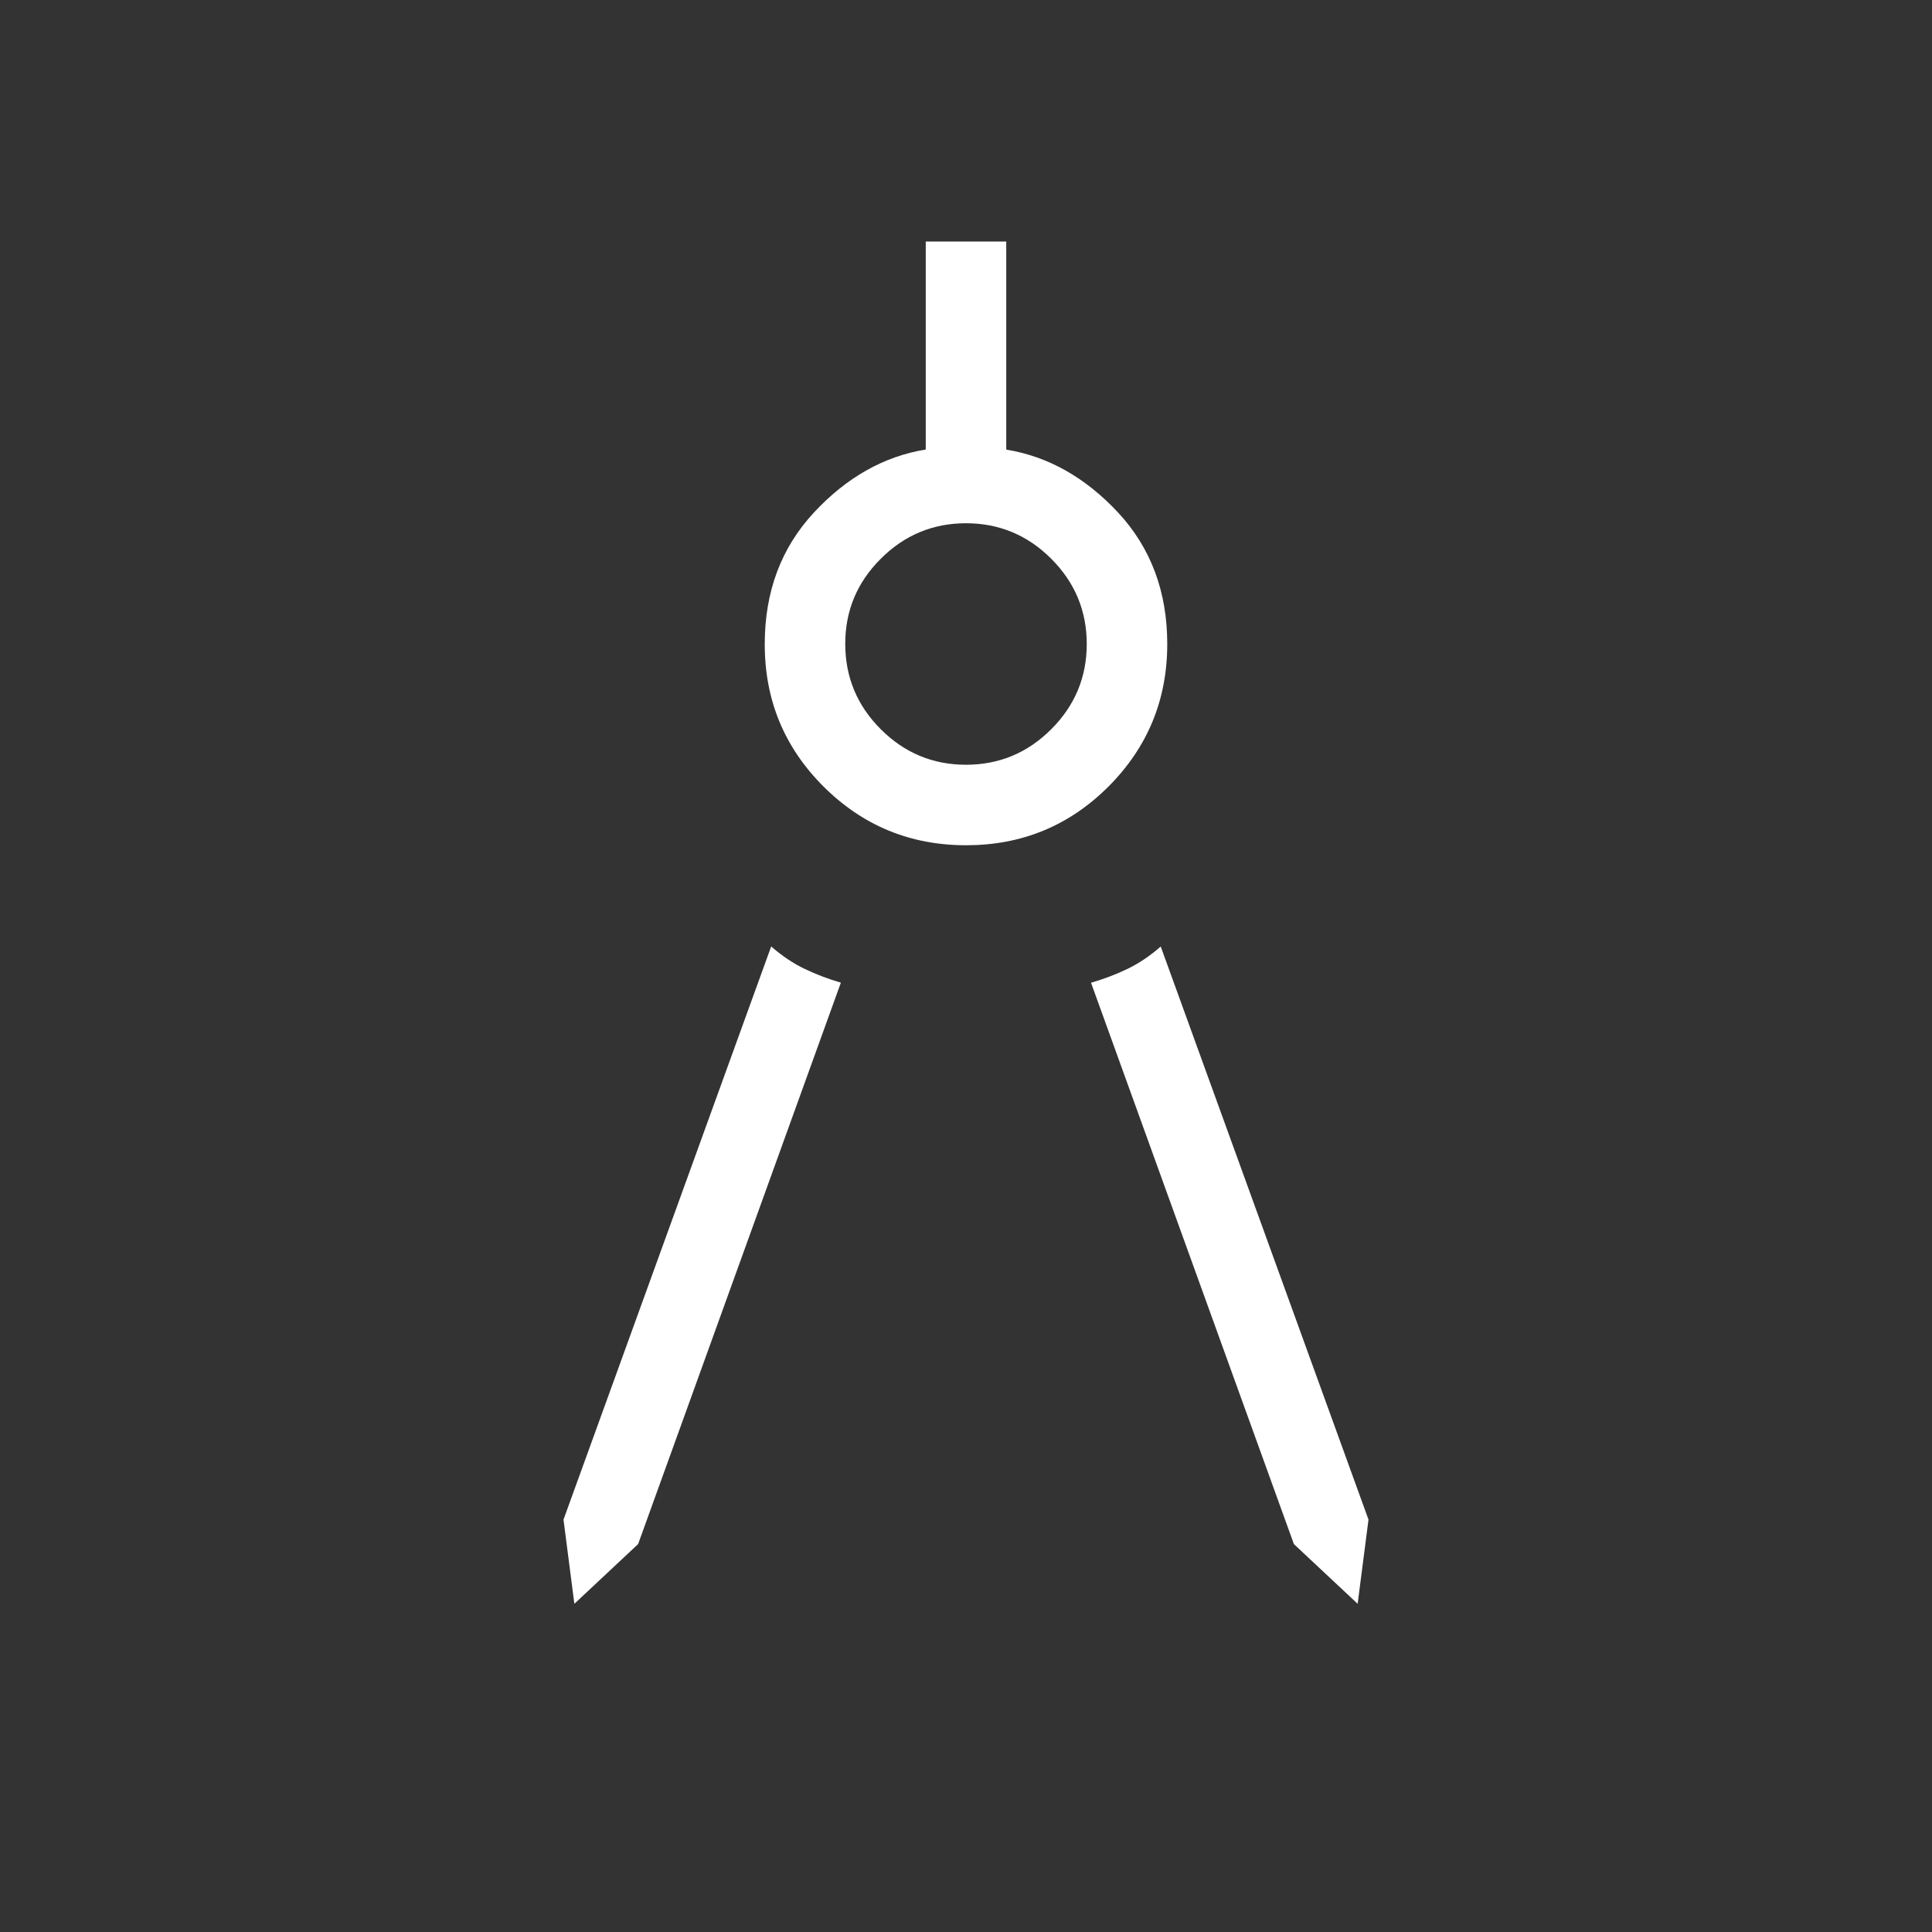 <svg width="42" height="42" viewBox="0 0 42 42" fill="none" xmlns="http://www.w3.org/2000/svg">
<rect x="0" y="0" width="42" height="42" fill="#333333" stroke="none"/>
<g clip-path="url(#clip0_928_11012)">
<path d="M12.486 34.865L12.25 33.035L16.765 20.575C17.002 20.782 17.246 20.946 17.498 21.065C17.751 21.186 18.012 21.285 18.28 21.362L13.872 33.567L12.486 34.865ZM29.514 34.865L28.128 33.567L23.718 21.364C23.988 21.286 24.25 21.187 24.502 21.067C24.754 20.946 24.998 20.783 25.233 20.576L29.75 33.035L29.514 34.865ZM21 18.375C19.789 18.375 18.756 17.949 17.902 17.098C17.049 16.246 16.623 15.213 16.625 14C16.625 12.863 16.981 11.911 17.692 11.144C18.405 10.377 19.216 9.92 20.125 9.772V5.25H21.875V9.774C22.784 9.922 23.595 10.379 24.308 11.144C25.019 11.911 25.375 12.863 25.375 14C25.375 15.212 24.949 16.245 24.098 17.098C23.246 17.95 22.213 18.376 21 18.375ZM21 16.625C21.72 16.625 22.338 16.368 22.853 15.853C23.368 15.338 23.625 14.72 23.625 14C23.625 13.28 23.368 12.662 22.853 12.147C22.338 11.632 21.72 11.375 21 11.375C20.28 11.375 19.662 11.632 19.147 12.147C18.631 12.661 18.374 13.279 18.375 14C18.376 14.721 18.633 15.339 19.147 15.853C19.662 16.368 20.28 16.625 21 16.625Z" fill="white"/>
</g>
<defs>
<clipPath id="clip0_928_11012">
<rect width="42" height="42" fill="white"/>
</clipPath>
</defs>
</svg>
